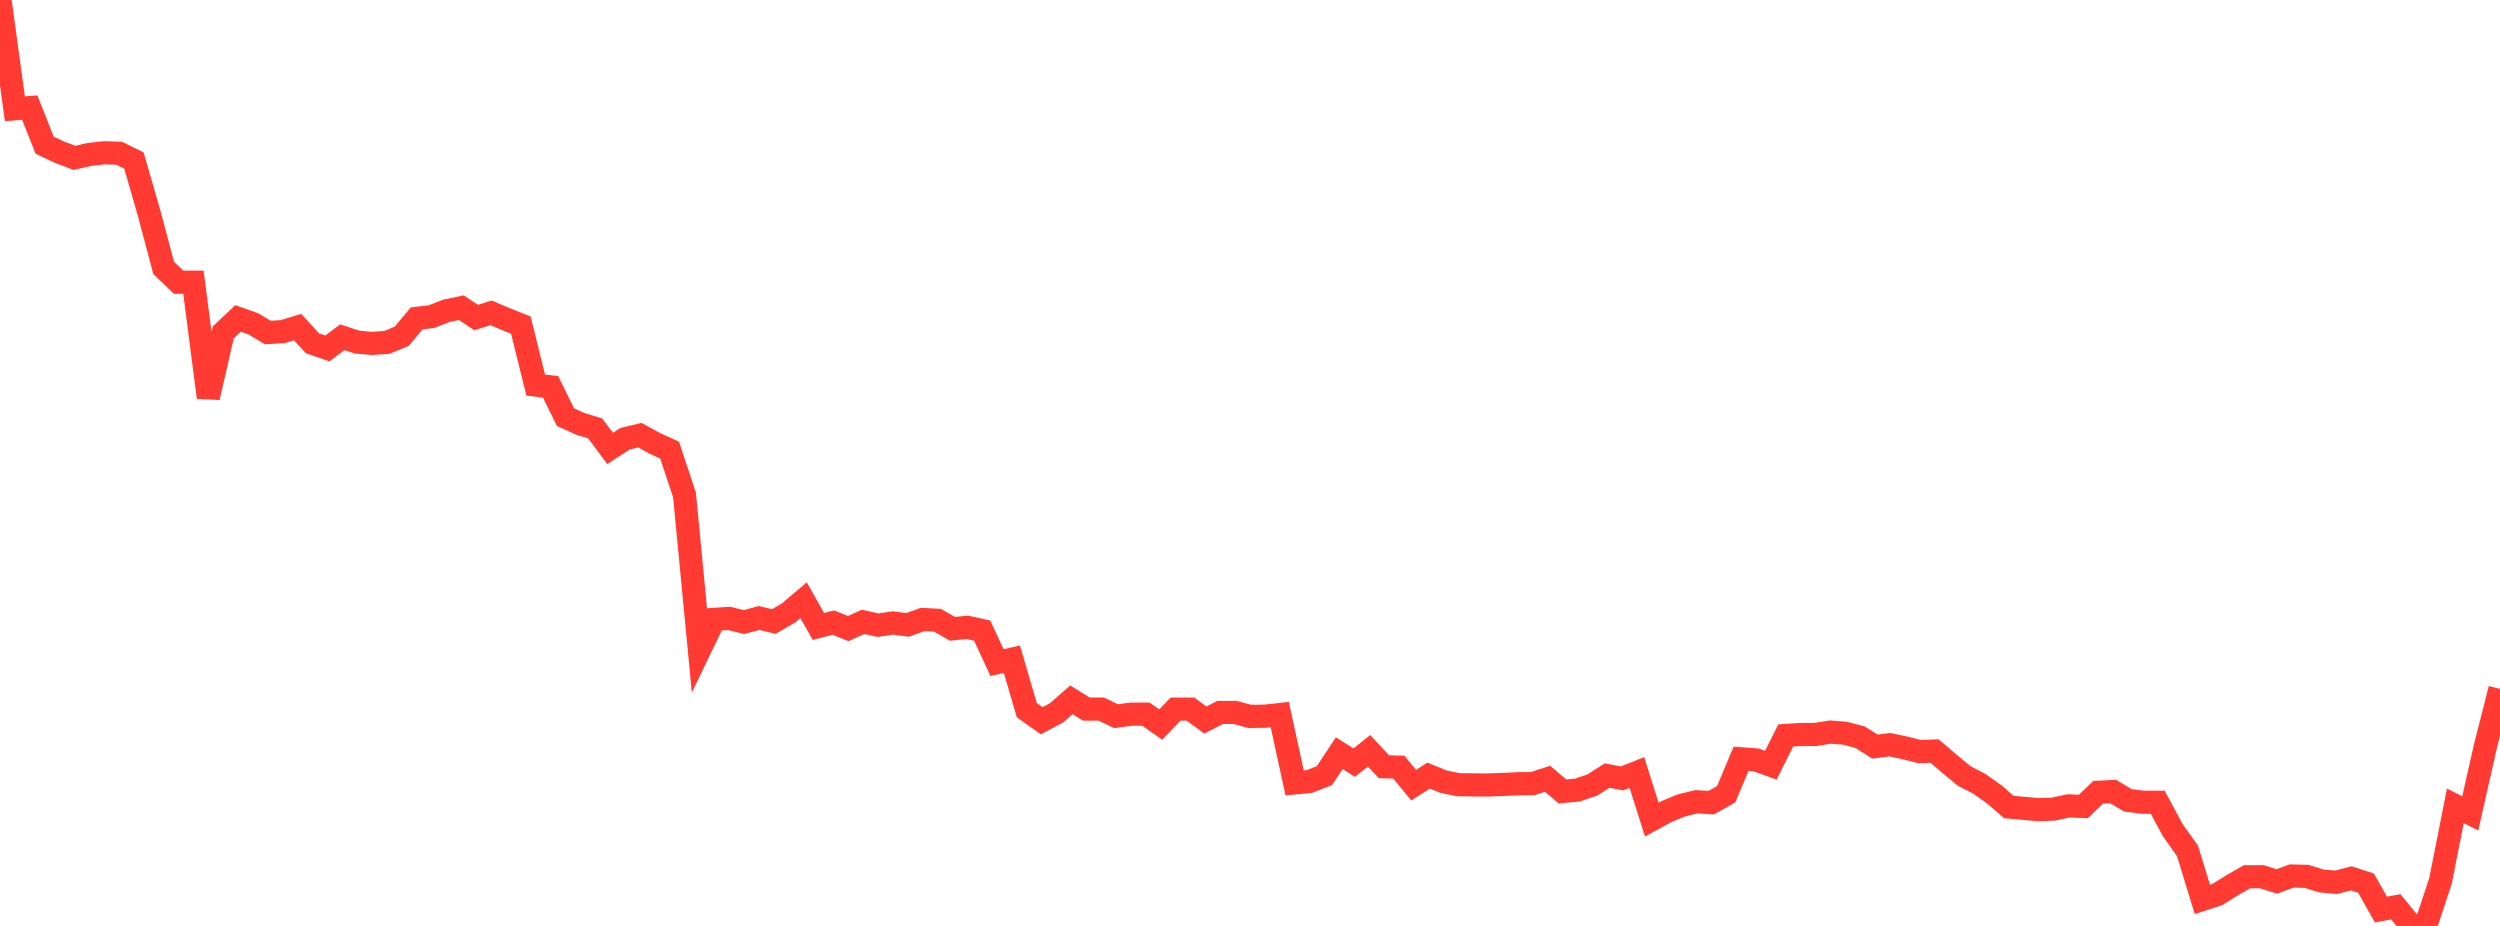 <?xml version="1.0" standalone="no"?>
<!DOCTYPE svg PUBLIC "-//W3C//DTD SVG 1.1//EN" "http://www.w3.org/Graphics/SVG/1.1/DTD/svg11.dtd">

<svg width="135" height="50" viewBox="0 0 135 50" preserveAspectRatio="none" 
  xmlns="http://www.w3.org/2000/svg"
  xmlns:xlink="http://www.w3.org/1999/xlink">


<polyline points="0.0, 0.0 0.804, 5.872 1.607, 5.809 2.411, 7.842 3.214, 8.219 4.018, 8.525 4.821, 8.339 5.625, 8.25 6.429, 8.274 7.232, 8.671 8.036, 11.45 8.839, 14.467 9.643, 15.24 10.446, 15.238 11.25, 21.461 12.054, 17.953 12.857, 17.194 13.661, 17.479 14.464, 17.957 15.268, 17.906 16.071, 17.662 16.875, 18.538 17.679, 18.815 18.482, 18.211 19.286, 18.475 20.089, 18.544 20.893, 18.49 21.696, 18.158 22.5, 17.193 23.304, 17.098 24.107, 16.782 24.911, 16.616 25.714, 17.148 26.518, 16.892 27.321, 17.236 28.125, 17.553 28.929, 20.795 29.732, 20.891 30.536, 22.525 31.339, 22.89 32.143, 23.137 32.946, 24.216 33.75, 23.692 34.554, 23.501 35.357, 23.94 36.161, 24.309 36.964, 26.73 37.768, 35.112 38.571, 33.446 39.375, 33.394 40.179, 33.593 40.982, 33.371 41.786, 33.562 42.589, 33.095 43.393, 32.411 44.196, 33.831 45.0, 33.62 45.804, 33.943 46.607, 33.579 47.411, 33.76 48.214, 33.641 49.018, 33.744 49.821, 33.453 50.625, 33.494 51.429, 33.957 52.232, 33.875 53.036, 34.05 53.839, 35.781 54.643, 35.596 55.446, 38.35 56.25, 38.921 57.054, 38.493 57.857, 37.789 58.661, 38.292 59.464, 38.29 60.268, 38.675 61.071, 38.566 61.875, 38.562 62.679, 39.125 63.482, 38.293 64.286, 38.292 65.089, 38.881 65.893, 38.471 66.696, 38.472 67.5, 38.687 68.304, 38.675 69.107, 38.587 69.911, 42.277 70.714, 42.198 71.518, 41.886 72.321, 40.672 73.125, 41.184 73.929, 40.543 74.732, 41.405 75.536, 41.426 76.339, 42.398 77.143, 41.883 77.946, 42.208 78.75, 42.374 79.554, 42.384 80.357, 42.39 81.161, 42.359 81.964, 42.322 82.768, 42.314 83.571, 42.054 84.375, 42.74 85.179, 42.664 85.982, 42.391 86.786, 41.883 87.589, 42.035 88.393, 41.715 89.196, 44.259 90.0, 43.82 90.804, 43.49 91.607, 43.294 92.411, 43.344 93.214, 42.89 94.018, 40.975 94.821, 41.034 95.625, 41.323 96.429, 39.715 97.232, 39.662 98.036, 39.661 98.839, 39.533 99.643, 39.596 100.446, 39.811 101.25, 40.317 102.054, 40.214 102.857, 40.383 103.661, 40.587 104.464, 40.555 105.268, 41.242 106.071, 41.906 106.875, 42.32 107.679, 42.888 108.482, 43.579 109.286, 43.652 110.089, 43.723 110.893, 43.691 111.696, 43.517 112.5, 43.55 113.304, 42.782 114.107, 42.742 114.911, 43.22 115.714, 43.322 116.518, 43.322 117.321, 44.816 118.125, 45.949 118.929, 48.569 119.732, 48.307 120.536, 47.804 121.339, 47.344 122.143, 47.345 122.946, 47.599 123.75, 47.304 124.554, 47.323 125.357, 47.573 126.161, 47.643 126.964, 47.429 127.768, 47.691 128.571, 49.116 129.375, 48.967 130.179, 49.954 130.982, 50.0 131.786, 47.572 132.589, 43.514 133.393, 43.926 134.196, 40.367 135.0, 37.2" fill="none" stroke="#ff3a33" stroke-width="1.25"/>

</svg>